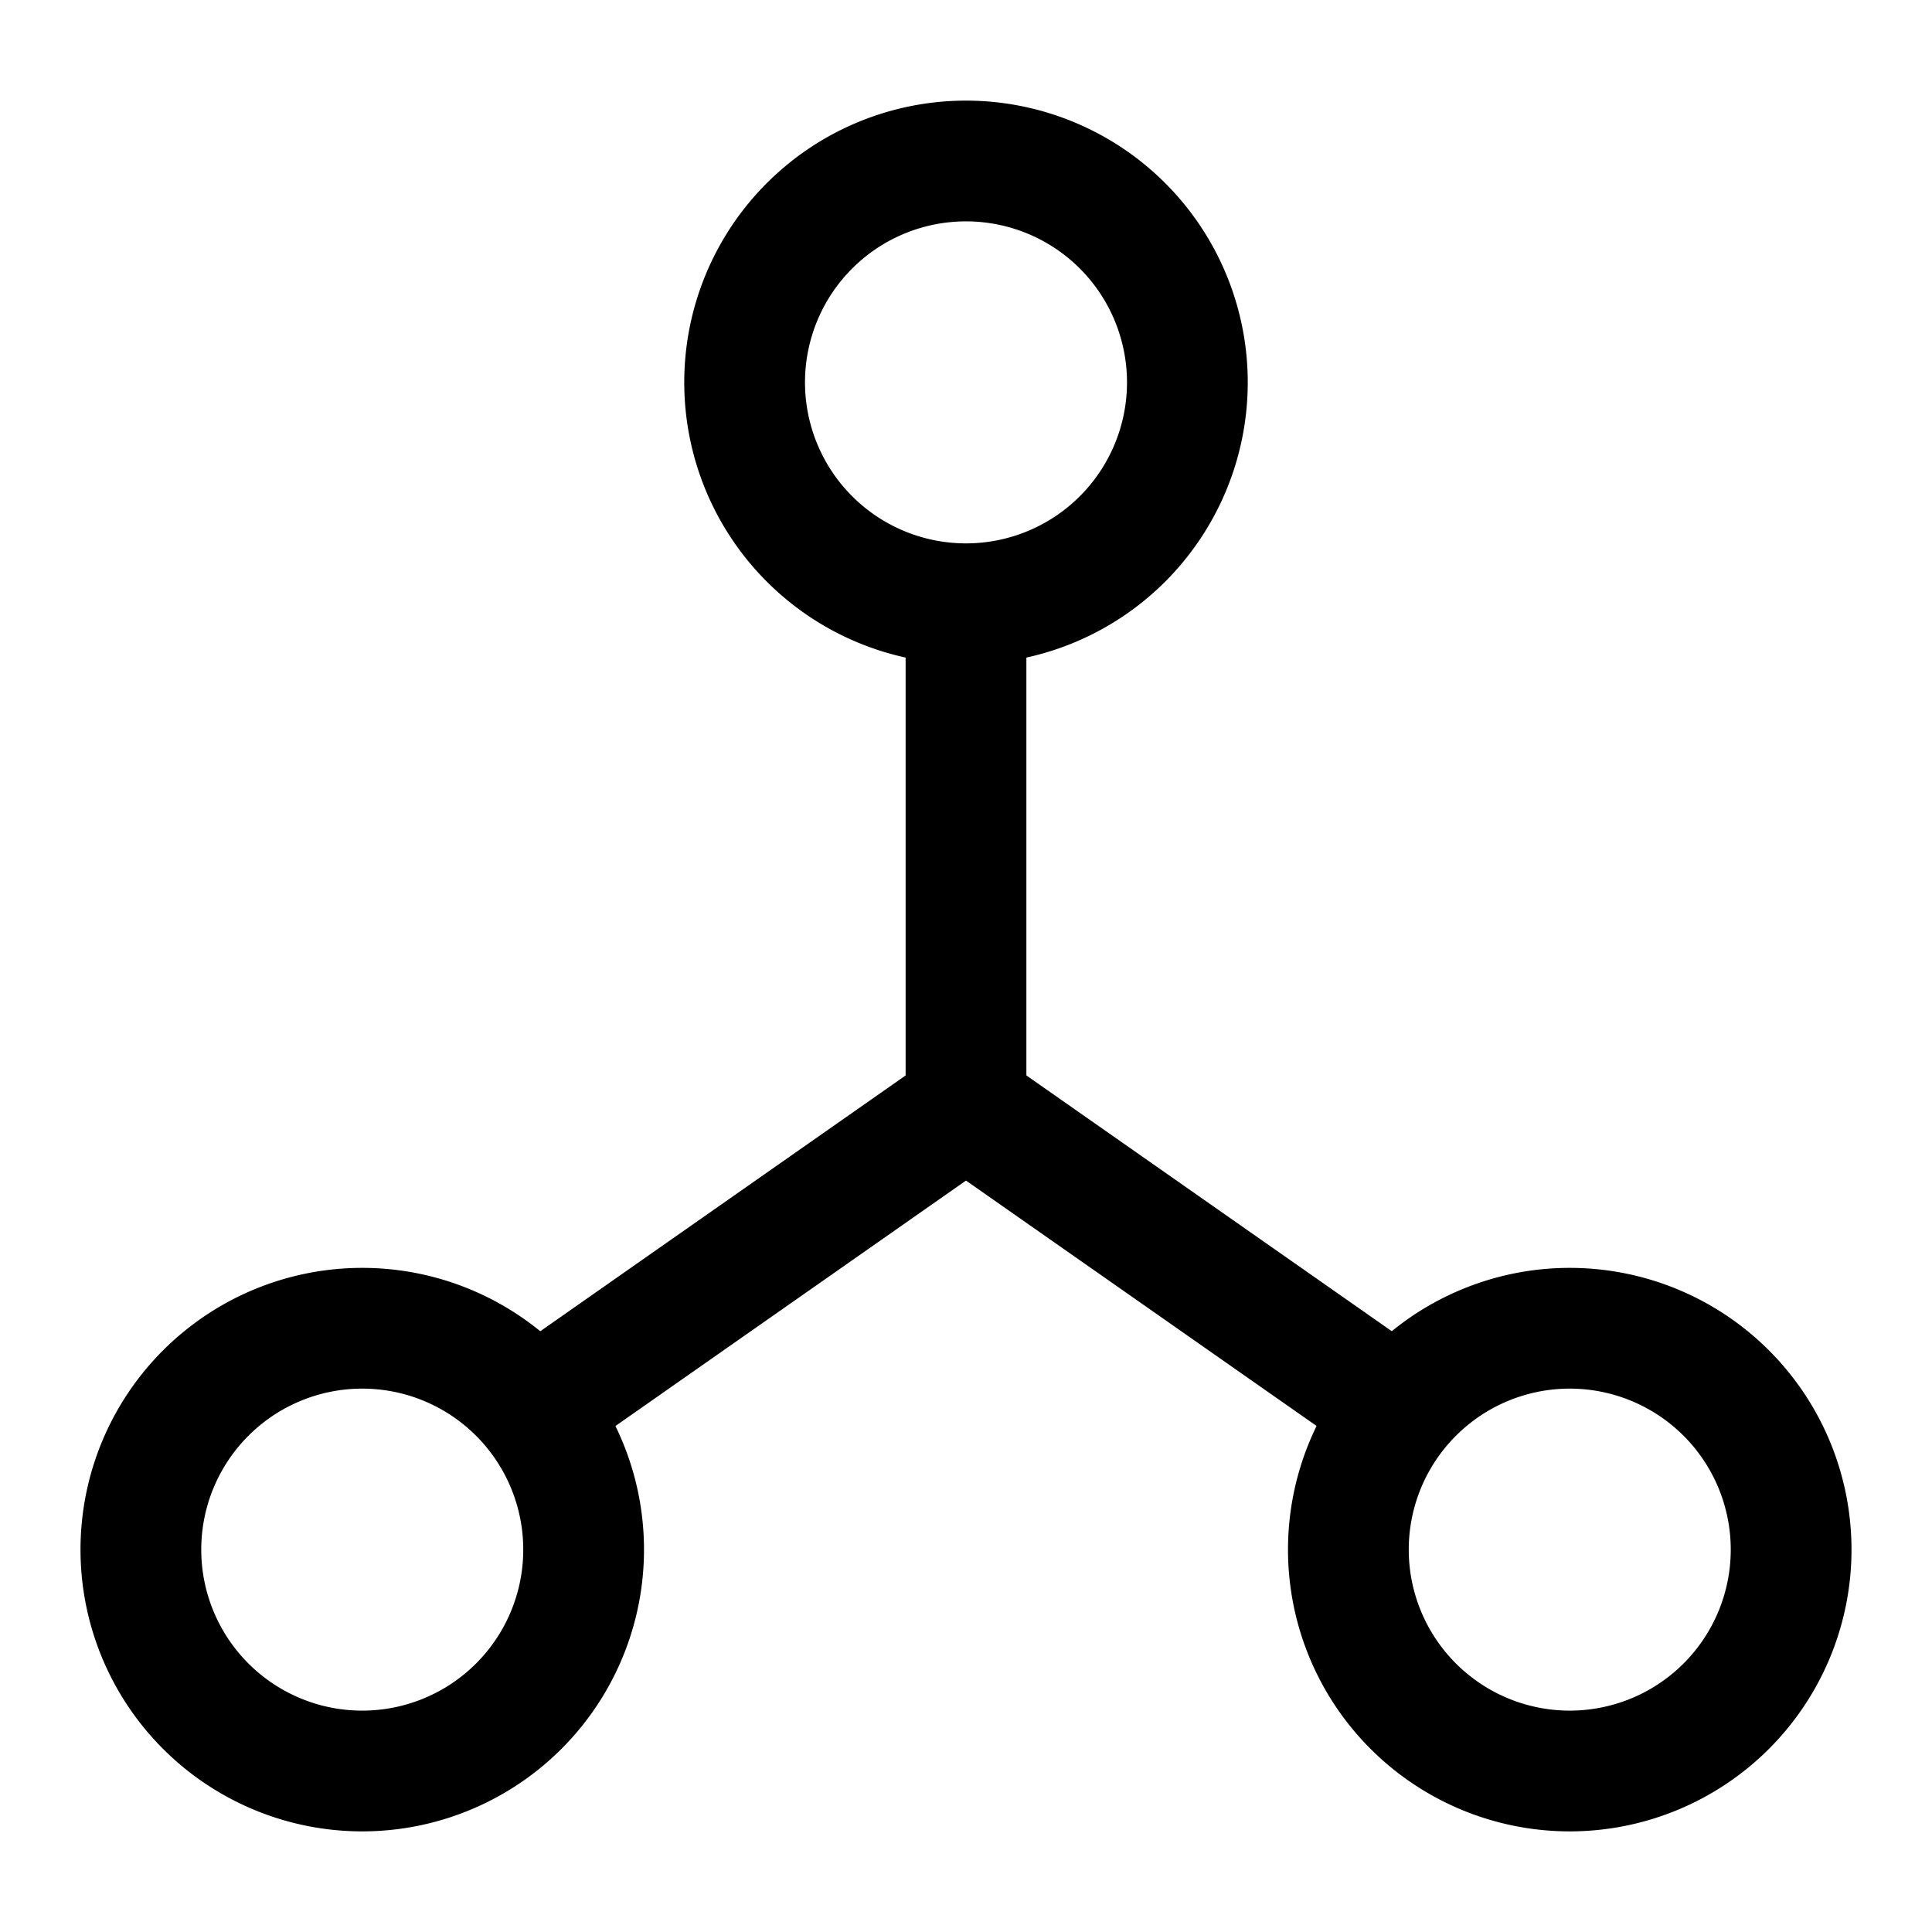 <svg xmlns="http://www.w3.org/2000/svg" fill="none" viewBox="0 0 24 24" id="3d-Scale--Streamline-Sharp" height="24" width="24">
  <desc>
    3d Scale Streamline Icon: https://streamlinehq.com
  </desc>
  <g id="3d-scale">
    <path id="Vector 1792" stroke="currentColor" d="M12 13.75V7.391" stroke-width="1.5"></path>
    <path id="Vector 1794" stroke="currentColor" d="m12 13.75 5.486 3.84" stroke-width="1.5"></path>
    <path id="Vector 1793" stroke="currentColor" d="m12 13.75 -5.485 3.84" stroke-width="1.5"></path>
    <path id="Ellipse 634" stroke="currentColor" d="M9.25 4.75a2.75 2.75 0 1 0 5.5 0 2.75 2.75 0 1 0 -5.5 0" stroke-width="1.5"></path>
    <path id="Ellipse 635" stroke="currentColor" d="M1.75 19.25a2.75 2.75 0 1 0 5.5 0 2.75 2.75 0 1 0 -5.5 0" stroke-width="1.5"></path>
    <path id="Ellipse 636" stroke="currentColor" d="M16.75 19.25a2.75 2.75 0 1 0 5.5 0 2.75 2.75 0 1 0 -5.5 0" stroke-width="1.5"></path>
  </g>
</svg>